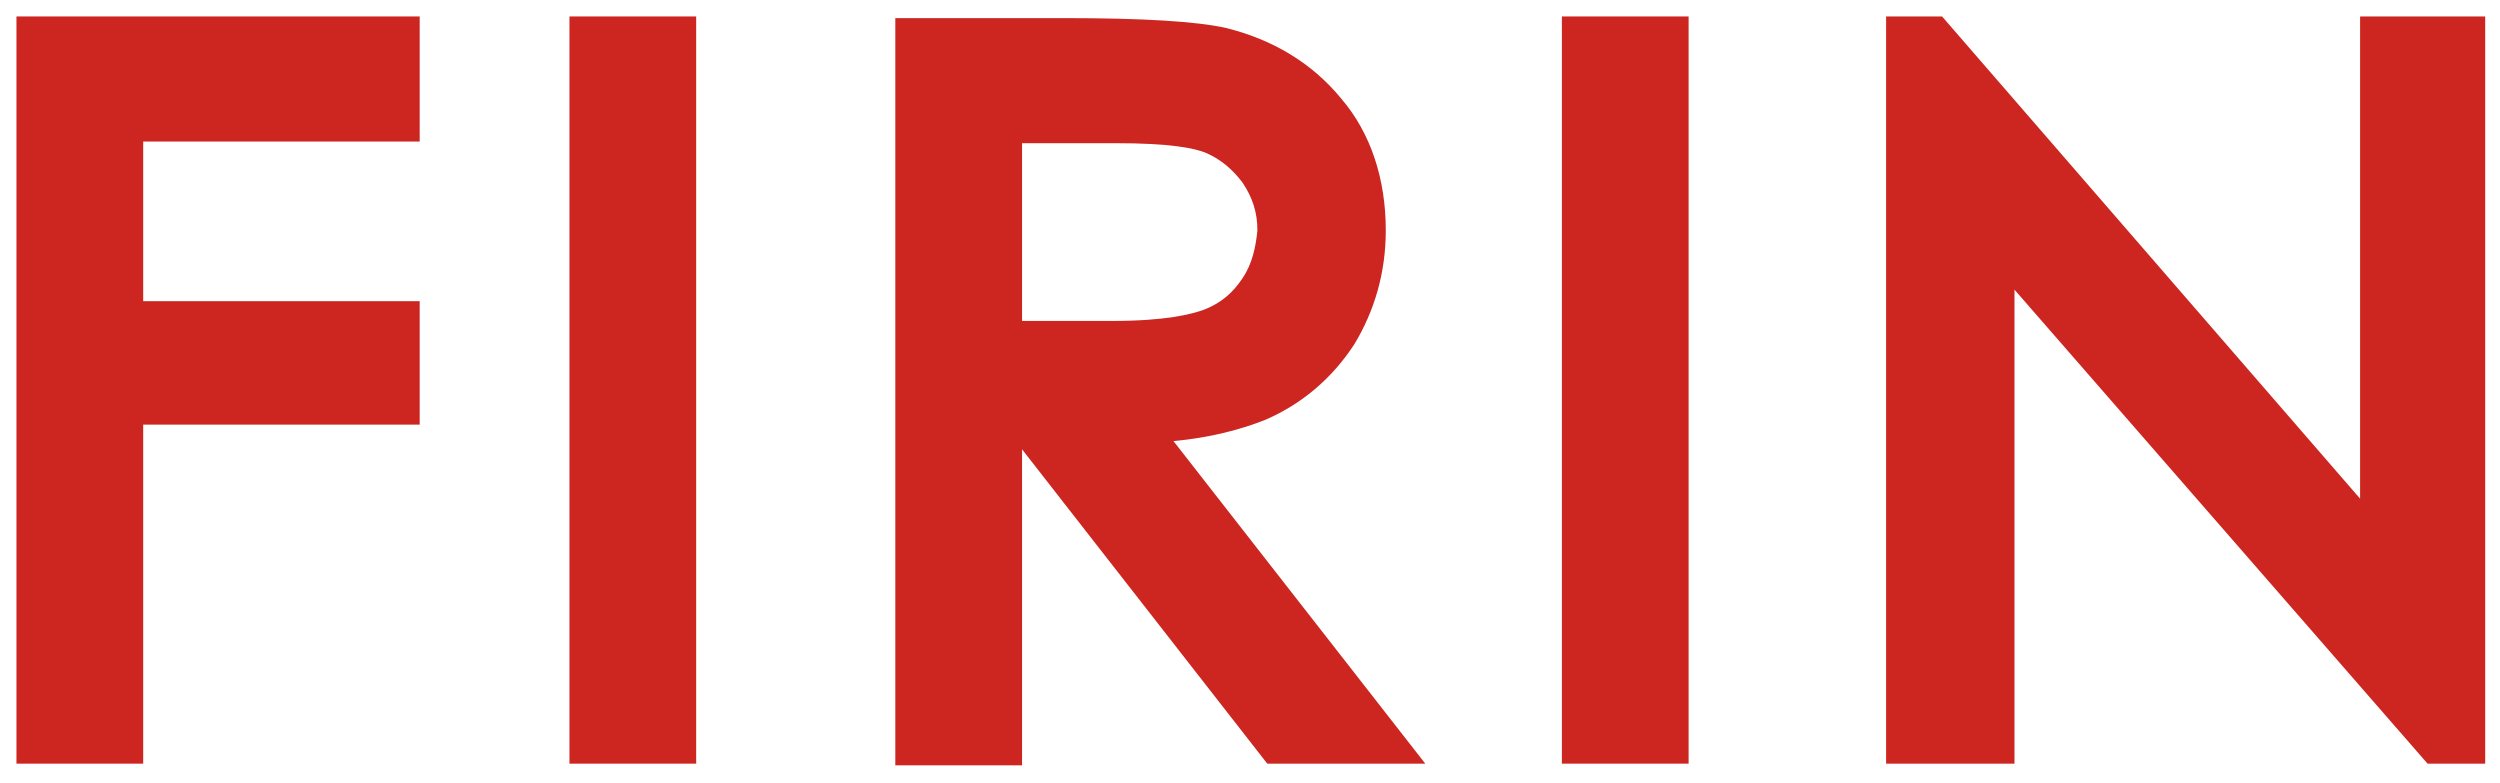 <?xml version="1.0" encoding="utf-8"?>
<!-- Generator: Adobe Illustrator 26.0.3, SVG Export Plug-In . SVG Version: 6.00 Build 0)  -->
<svg version="1.1" id="Layer_1" xmlns="http://www.w3.org/2000/svg" xmlns:xlink="http://www.w3.org/1999/xlink" x="0px" y="0px"
	 viewBox="0 0 151.9 47.6" style="enable-background:new 0 0 151.9 47.6;" xml:space="preserve">
<style type="text/css">
	.st0{fill:#CD2520;}
</style>
<g>
	<polygon class="st0" points="1,46.4 8.7,46.4 8.7,25.8 25.5,25.8 25.5,18.3 8.7,18.3 8.7,8.6 25.5,8.6 25.5,1 1,1 	"/>
	<rect x="34.6" y="1" class="st0" width="7.7" height="45.4"/>
	<path class="st0" d="M76.9,25.5c2.3-1,4.1-2.6,5.4-4.6c1.2-2,1.9-4.3,1.9-6.9c0-3.1-0.9-5.9-2.7-8c-1.8-2.2-4.2-3.6-7-4.3
		c-1.8-0.4-5-0.6-9.9-0.6H54.4l0,45.4l7.7,0l0-19.2L77,46.4l9.6,0L71.3,26.8C73.5,26.6,75.4,26.1,76.9,25.5z M75.5,16.9
		c-0.6,0.9-1.3,1.5-2.3,1.9c-0.8,0.3-2.4,0.7-5.6,0.7l-5.5,0l0-10.8l5.7,0c3.3,0,4.8,0.3,5.5,0.6c0.9,0.4,1.6,1,2.2,1.8
		c0.6,0.9,0.9,1.8,0.9,2.9C76.3,15,76.1,16,75.5,16.9z"/>
	<rect x="94.9" y="1" class="st0" width="7.7" height="45.4"/>
	<polygon class="st0" points="143.4,1 143.4,30.3 118,1 114.6,1 114.6,46.4 122.4,46.4 122.4,17.6 147.5,46.4 151,46.4 151,1 	"/>
</g>
</svg>

